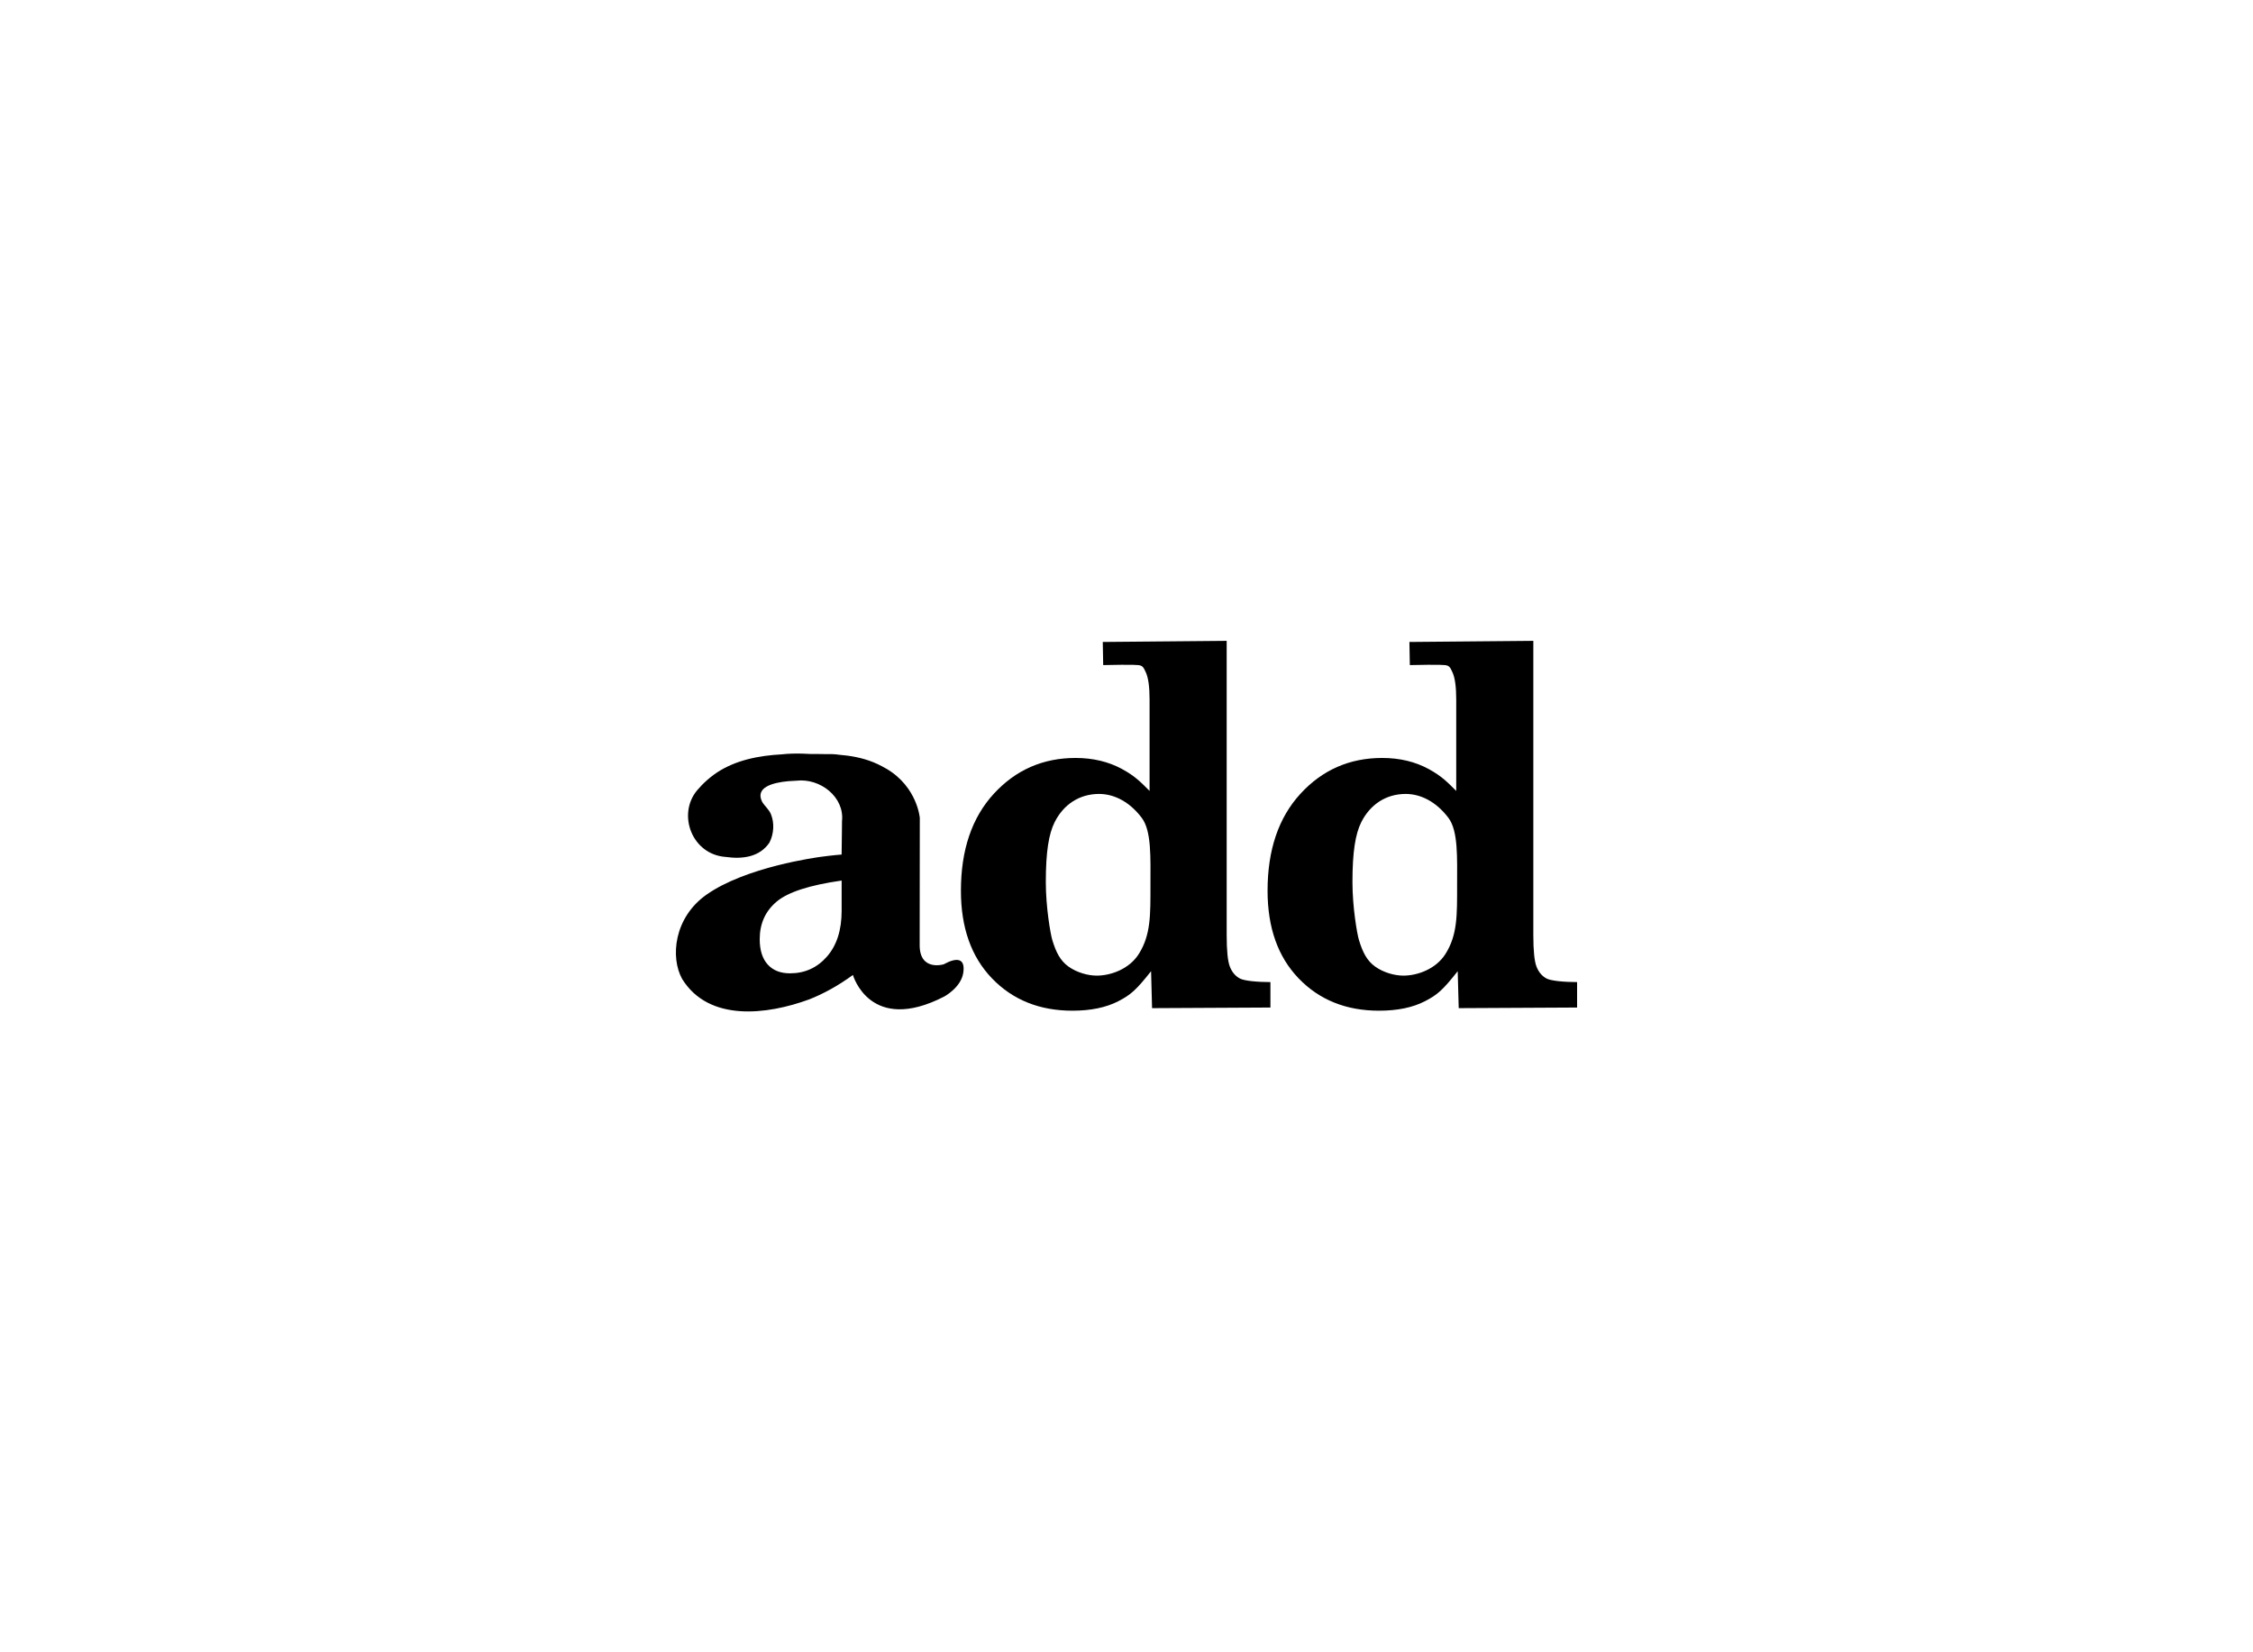 <?xml version="1.0" encoding="utf-8"?>
<!-- Generator: Adobe Illustrator 16.0.0, SVG Export Plug-In . SVG Version: 6.00 Build 0)  -->
<!DOCTYPE svg PUBLIC "-//W3C//DTD SVG 1.1//EN" "http://www.w3.org/Graphics/SVG/1.1/DTD/svg11.dtd">
<svg version="1.1" xmlns="http://www.w3.org/2000/svg" xmlns:xlink="http://www.w3.org/1999/xlink" x="0px" y="0px" width="150px"
	 height="110px" viewBox="0 0 150 110" enable-background="new 0 0 150 110" xml:space="preserve">
<g id="ADD">
	<g>
		<path d="M73.42,42.738l8.25-0.074v19.594c0,1.041,0.071,1.742,0.214,2.102c0.143,0.36,0.363,0.62,0.661,0.781
			c0.297,0.161,1.191,0.24,2.037,0.24v1.694l-7.88,0.041l-0.066-2.46c-1.004,1.272-1.367,1.578-2.182,1.999
			c-0.817,0.42-1.833,0.631-3.054,0.631c-2.189,0-3.975-0.718-5.356-2.153c-1.38-1.433-2.068-3.378-2.068-5.836
			c0-2.711,0.729-4.863,2.189-6.453c1.46-1.589,3.274-2.384,5.441-2.384c1.164,0,2.198,0.247,3.104,0.741
			c0.907,0.495,1.283,0.917,1.826,1.454v-6.073c0-0.834-0.078-1.433-0.239-1.797c-0.16-0.362-0.229-0.486-0.53-0.508
			c-0.284-0.02-0.284-0.02-1.118-0.02l-1.201,0.02L73.42,42.738 M73.174,52.855c-1.323,0-2.376,0.715-2.96,1.884
			c-0.39,0.78-0.586,1.969-0.586,3.984c0,1.681,0.313,3.465,0.431,3.854c0.254,0.844,0.539,1.379,1.07,1.765
			c0.555,0.402,1.296,0.609,1.891,0.609c0.938,0,2.17-0.437,2.806-1.452c0.795-1.27,0.769-2.583,0.769-4.564
			c0-1.839,0.08-3.611-0.58-4.489C75.194,53.36,74.159,52.855,73.174,52.855z"/>
		<path d="M55.054,63.686c-0.652,0.742-1.471,1.112-2.457,1.112c-0.638,0-1.133-0.196-1.486-0.588
			c-0.354-0.392-0.531-0.953-0.531-1.686c0-1.033,0.375-1.866,1.128-2.5c0.752-0.632,2.194-1.1,4.326-1.402v2.021
			C56.033,61.93,55.707,62.943,55.054,63.686 M56.033,56.891c0,0-0.54,0.036-1.38,0.151c-0.232,0.033-4.996,0.662-7.631,2.53
			c-2.154,1.527-2.403,4.169-1.605,5.602c1.776,2.868,5.648,2.391,8.46,1.359c0.464-0.184,0.94-0.407,1.426-0.676
			c0.486-0.27,0.981-0.584,1.483-0.949c0,0,1.13,3.983,6.08,1.435c0,0,1.115-0.594,1.266-1.576c0.15-0.981-0.418-1.056-1.307-0.568
			c0,0-1.595,0.482-1.595-1.277c0-1.761,0.009-8.474,0.009-8.474s-0.166-2.038-2.187-3.25c-0.106-0.064-0.217-0.126-0.335-0.185
			c-0.759-0.407-1.541-0.61-2.343-0.713c-0.161-0.02-0.322-0.036-0.484-0.05c-0.304-0.051-0.626-0.051-0.98-0.047
			c-0.164-0.004-0.33-0.006-0.496-0.007c-0.166-0.001-0.333-0.002-0.5-0.002c-0.154-0.01-0.31-0.016-0.465-0.021
			c-0.469-0.014-0.942-0.005-1.433,0.05c-0.174,0.009-0.347,0.022-0.52,0.037c-1.555,0.142-3.041,0.548-4.201,1.492
			c-0.26,0.211-0.523,0.45-0.75,0.718c-0.076,0.09-0.086,0.082-0.159,0.177c-1.291,1.594-0.322,4.245,1.937,4.404
			c1.13,0.159,2.26,0,2.905-0.956c0.307-0.606,0.329-1.315,0.103-1.88c-0.129-0.327-0.41-0.537-0.587-0.83
			c-0.484-0.955,0.665-1.283,1.753-1.38c0.181-0.016,0.36-0.025,0.53-0.031c1.59-0.182,3.205,1.093,3.032,2.691
			c-0.001,0.157-0.003,0.34-0.005,0.534C56.045,55.97,56.033,56.891,56.033,56.891z M93.836,42.738l8.25-0.074v19.594
			c0,1.041,0.071,1.742,0.214,2.102c0.142,0.36,0.363,0.62,0.661,0.781s1.191,0.24,2.039,0.24v1.694l-7.882,0.041l-0.067-2.46
			c-1.003,1.272-1.365,1.578-2.181,1.999c-0.816,0.42-1.833,0.631-3.055,0.631c-2.189,0-3.976-0.718-5.355-2.153
			c-1.38-1.433-2.068-3.378-2.068-5.836c0-2.711,0.729-4.863,2.189-6.453c1.459-1.589,3.272-2.384,5.441-2.384
			c1.163,0,2.197,0.247,3.104,0.741c0.906,0.495,1.283,0.917,1.827,1.454v-6.073c0-0.834-0.079-1.433-0.239-1.797
			c-0.16-0.362-0.229-0.486-0.531-0.508c-0.284-0.02-0.284-0.02-1.117-0.02l-1.202,0.02L93.836,42.738 M93.589,52.855
			c-1.322,0-2.375,0.715-2.96,1.884c-0.389,0.78-0.586,1.969-0.586,3.984c0,1.681,0.312,3.465,0.432,3.854
			c0.255,0.844,0.539,1.379,1.07,1.765c0.556,0.402,1.294,0.609,1.892,0.609c0.938,0,2.169-0.437,2.805-1.452
			c0.797-1.27,0.769-2.583,0.769-4.564c0-1.839,0.081-3.611-0.579-4.489C95.61,53.36,94.574,52.855,93.589,52.855z"/>
	</g>
</g>
<g id="ALDOCOPPOLA">
</g>
<g id="AZ">
</g>
<g id="AZB">
</g>
<g id="ALTROCONSUMO">
</g>
<g id="APRIL">
</g>
<g id="ARMANI">
</g>
<g id="ARMNAI_HR">
</g>
<g id="BARILLA">
</g>
<g id="DD">
</g>
<g id="EMAAR">
</g>
<g id="FASTWEB">
</g>
<g id="FALCONERI">
</g>
<g id="FIERA">
</g>
<g id="GUCCI">
</g>
<g id="IKEA">
</g>
<g id="INTESA">
</g>
<g id="LAVAZZA">
</g>
<g id="LORO_PIANA">
</g>
<g id="LOZZA">
</g>
<g id="MASTERCARD">
</g>
<g id="MAXMARA">
</g>
<g id="MISSONI">
</g>
<g id="MTV">
</g>
<g id="NOBILI">
</g>
<g id="OPEN">
</g>
<g id="PHPPP">
</g>
<g id="ROSSETTI">
</g>
<g id="SKY">
</g>
<g id="TE">
</g>
<g id="VERSACE">
</g>
<g id="WIND">
</g>
</svg>
